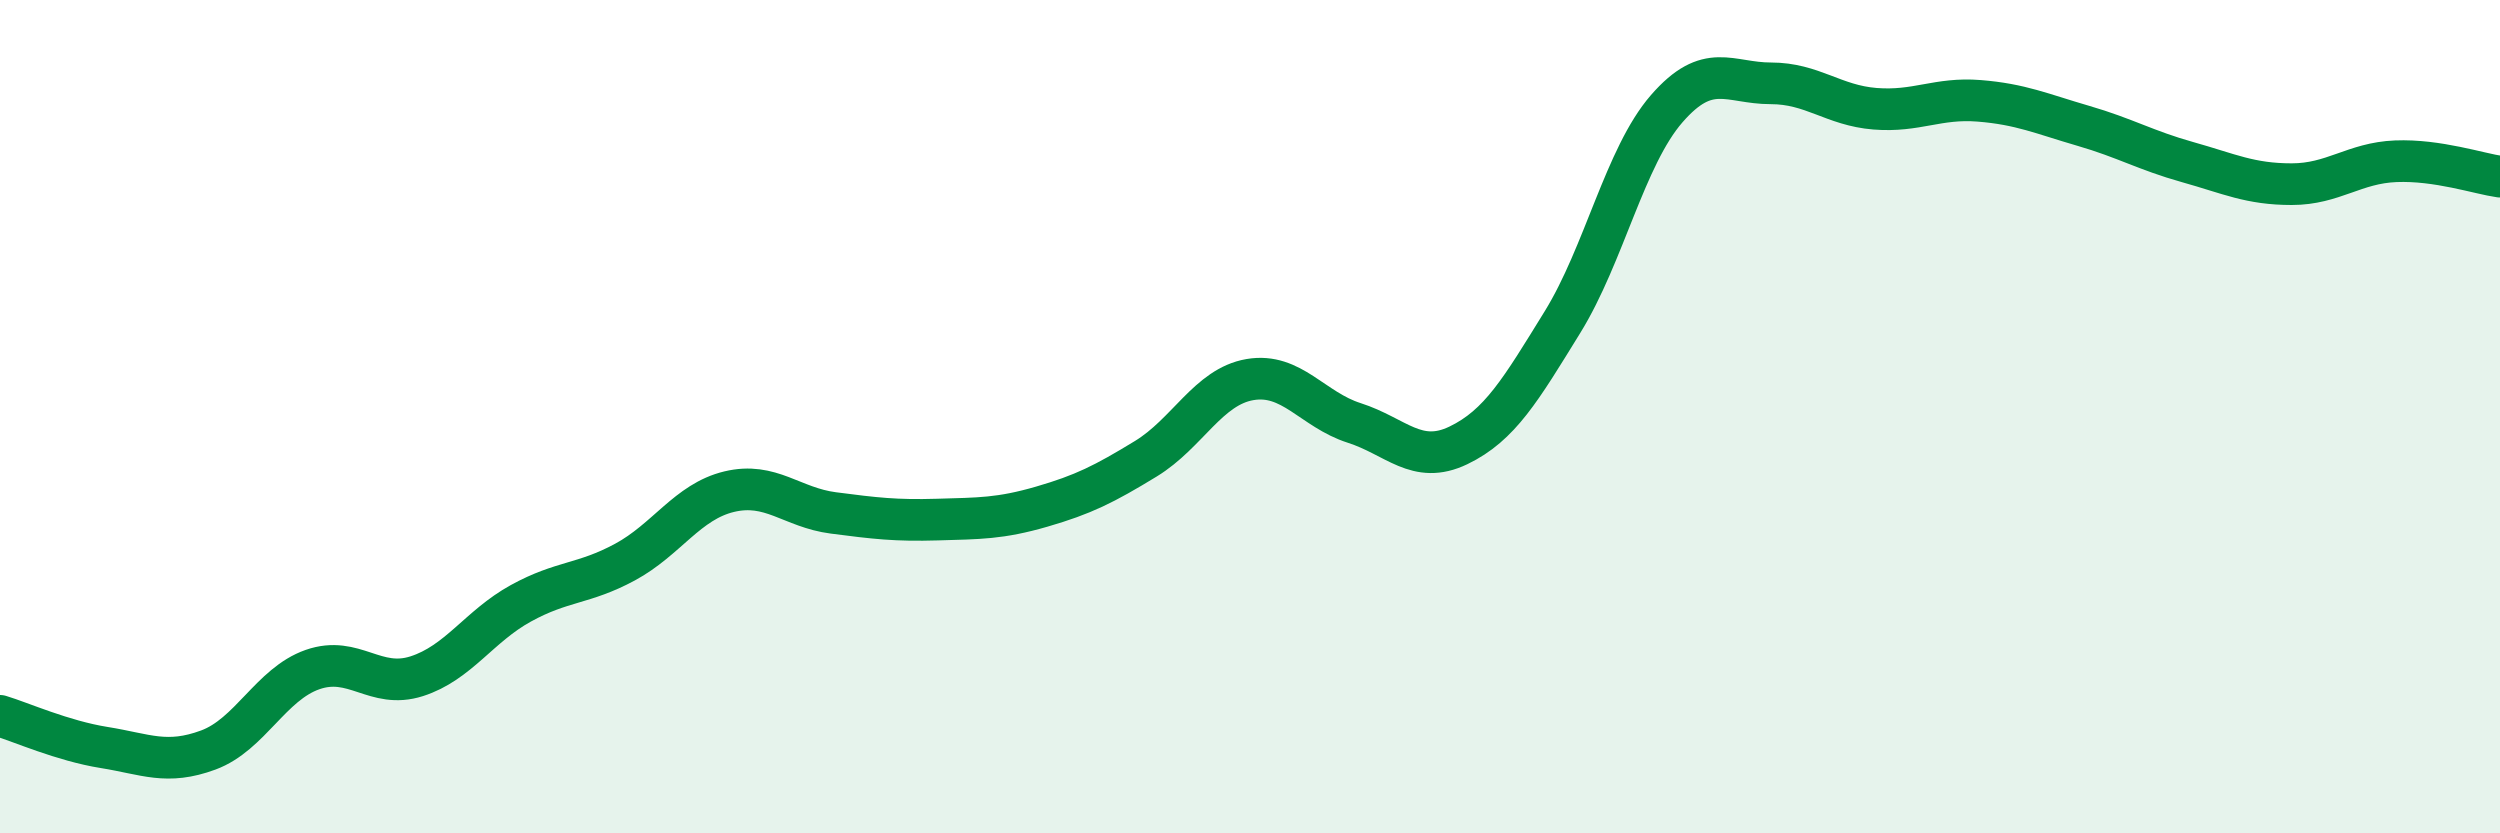 
    <svg width="60" height="20" viewBox="0 0 60 20" xmlns="http://www.w3.org/2000/svg">
      <path
        d="M 0,17.18 C 0.5,17.33 1.5,17.78 2.5,17.94 C 3.5,18.1 4,18.37 5,18 C 6,17.63 6.5,16.42 7.5,16.07 C 8.5,15.72 9,16.55 10,16.23 C 11,15.91 11.5,15.03 12.5,14.48 C 13.5,13.93 14,14.03 15,13.49 C 16,12.95 16.5,12.04 17.5,11.8 C 18.5,11.56 19,12.18 20,12.31 C 21,12.44 21.5,12.5 22.5,12.47 C 23.5,12.44 24,12.45 25,12.16 C 26,11.87 26.5,11.62 27.5,11.01 C 28.5,10.4 29,9.28 30,9.11 C 31,8.94 31.5,9.83 32.5,10.15 C 33.5,10.47 34,11.17 35,10.69 C 36,10.21 36.5,9.35 37.5,7.73 C 38.5,6.11 39,3.76 40,2.61 C 41,1.46 41.5,2 42.5,2 C 43.5,2 44,2.53 45,2.61 C 46,2.69 46.5,2.34 47.5,2.42 C 48.5,2.5 49,2.73 50,3.02 C 51,3.31 51.5,3.61 52.5,3.89 C 53.5,4.17 54,4.42 55,4.42 C 56,4.42 56.5,3.91 57.5,3.87 C 58.5,3.83 59.5,4.17 60,4.24L60 20L0 20Z"
        fill="#008740"
        opacity="0.1"
        stroke-linecap="round"
        stroke-linejoin="round"
      />
      <path
        d="M 0,17.18 C 0.5,17.33 1.5,17.78 2.5,17.94 C 3.5,18.1 4,18.37 5,18 C 6,17.63 6.5,16.42 7.5,16.07 C 8.5,15.72 9,16.55 10,16.23 C 11,15.91 11.5,15.03 12.5,14.48 C 13.5,13.93 14,14.03 15,13.49 C 16,12.95 16.5,12.04 17.5,11.8 C 18.5,11.56 19,12.18 20,12.31 C 21,12.44 21.5,12.5 22.5,12.47 C 23.5,12.44 24,12.45 25,12.16 C 26,11.87 26.5,11.62 27.5,11.01 C 28.5,10.4 29,9.28 30,9.11 C 31,8.94 31.5,9.83 32.5,10.15 C 33.5,10.47 34,11.17 35,10.69 C 36,10.21 36.5,9.35 37.5,7.73 C 38.5,6.11 39,3.76 40,2.61 C 41,1.46 41.5,2 42.5,2 C 43.5,2 44,2.53 45,2.61 C 46,2.69 46.5,2.34 47.5,2.42 C 48.5,2.5 49,2.73 50,3.02 C 51,3.31 51.5,3.61 52.5,3.89 C 53.5,4.17 54,4.42 55,4.42 C 56,4.42 56.5,3.91 57.5,3.87 C 58.5,3.83 59.5,4.17 60,4.24"
        stroke="#008740"
        stroke-width="1"
        fill="none"
        stroke-linecap="round"
        stroke-linejoin="round"
      />
    </svg>
  